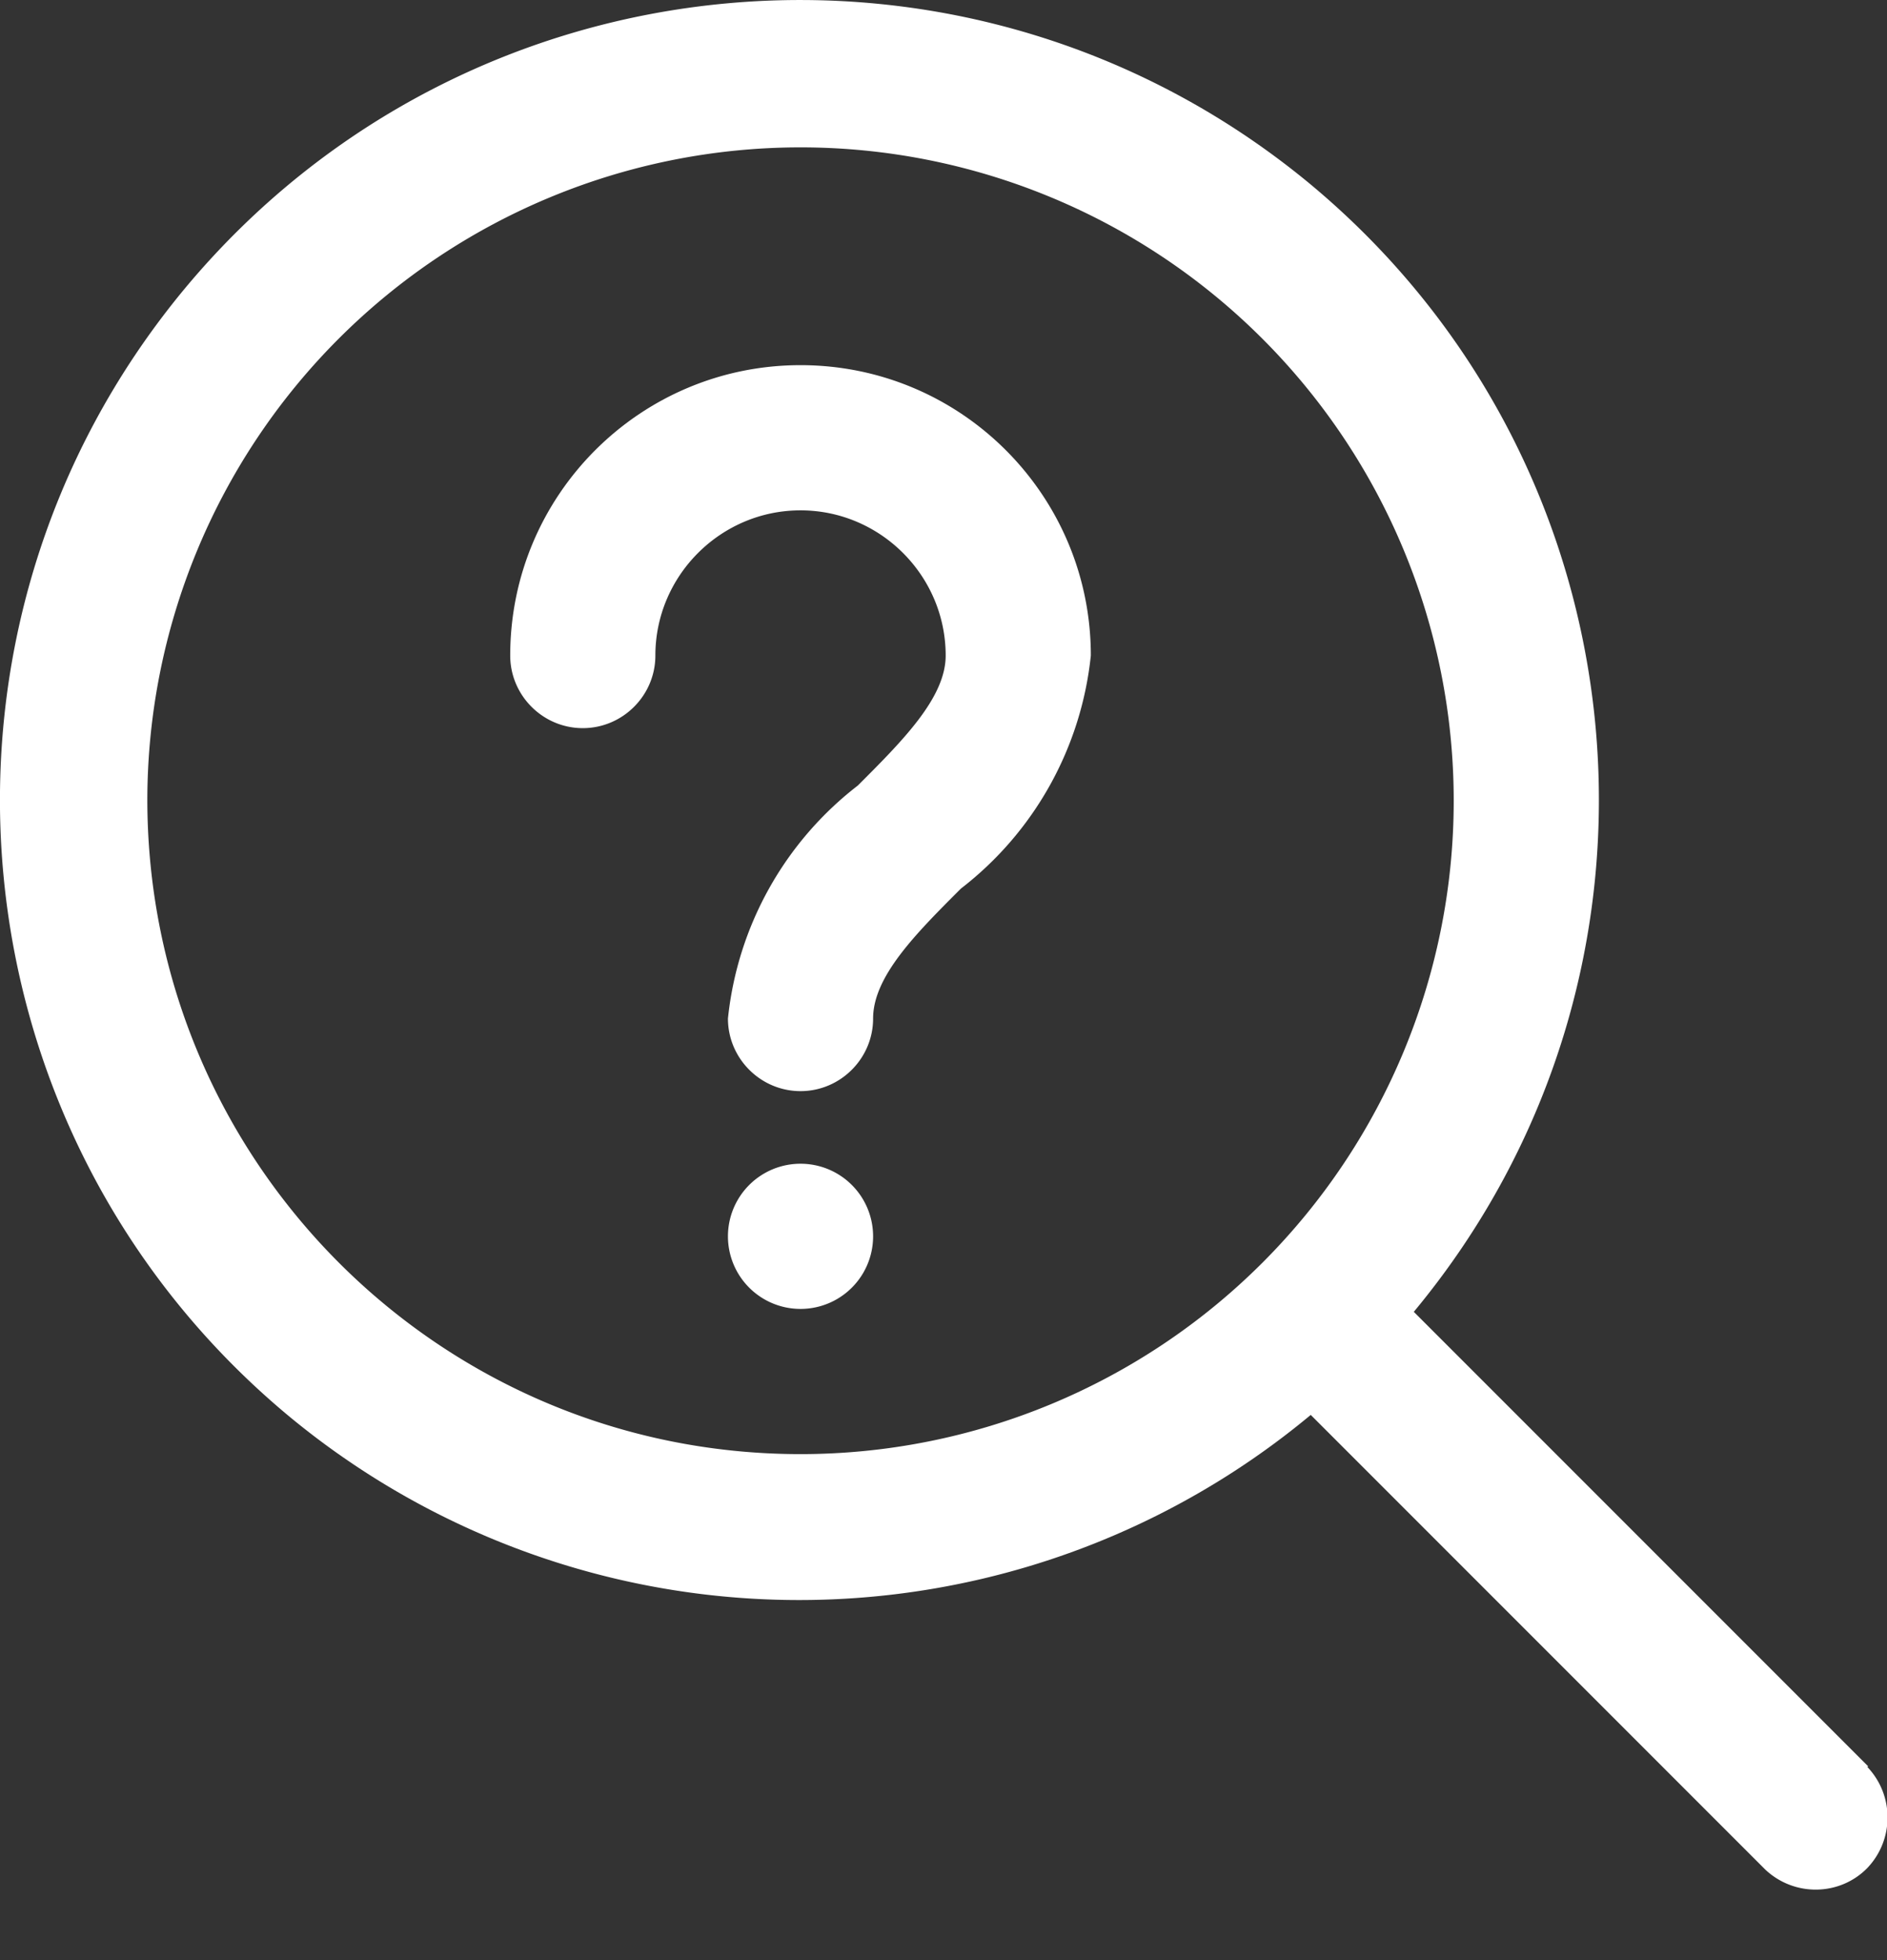 <?xml version="1.0" encoding="UTF-8"?>
<svg xmlns="http://www.w3.org/2000/svg" width="26" height="27" viewBox="0 0 26 27" fill="none">
  <rect x="0" y="0" width="26" height="27" fill="#333333" stroke="none"/>
  <path d="m25.74 24.33-6.26-6.26c3.89-4.68 3.26-11.62-1.41-15.52C13.39-1.34 6.45-.71 2.55 3.97-1.34 8.65-.71 15.59 3.96 19.49a11.02 11.02 0 0 0 14.1 0l6.26 6.26c.4.38 1.03.37 1.41-.02.37-.39.37-1 0-1.39zM2.03 11.03a9 9 0 1 1 9 9c-4.97 0-8.99-4.03-9-9" fill="#fff"/>
  <path d="M11.03 15.03c-.55 0-1-.45-1-1a4.66 4.66 0 0 1 1.79-3.21c.62-.62 1.21-1.21 1.21-1.79 0-1.1-.9-2-2-2s-2 .9-2 2c0 .55-.45 1-1 1s-1-.45-1-1c0-2.21 1.79-4 4-4s4 1.79 4 4a4.66 4.66 0 0 1-1.79 3.21c-.62.62-1.21 1.21-1.21 1.79 0 .55-.45 1-1 1m0 3a1 1 0 1 0 0-2 1 1 0 0 0 0 2" fill="#fff"/>
</svg>

